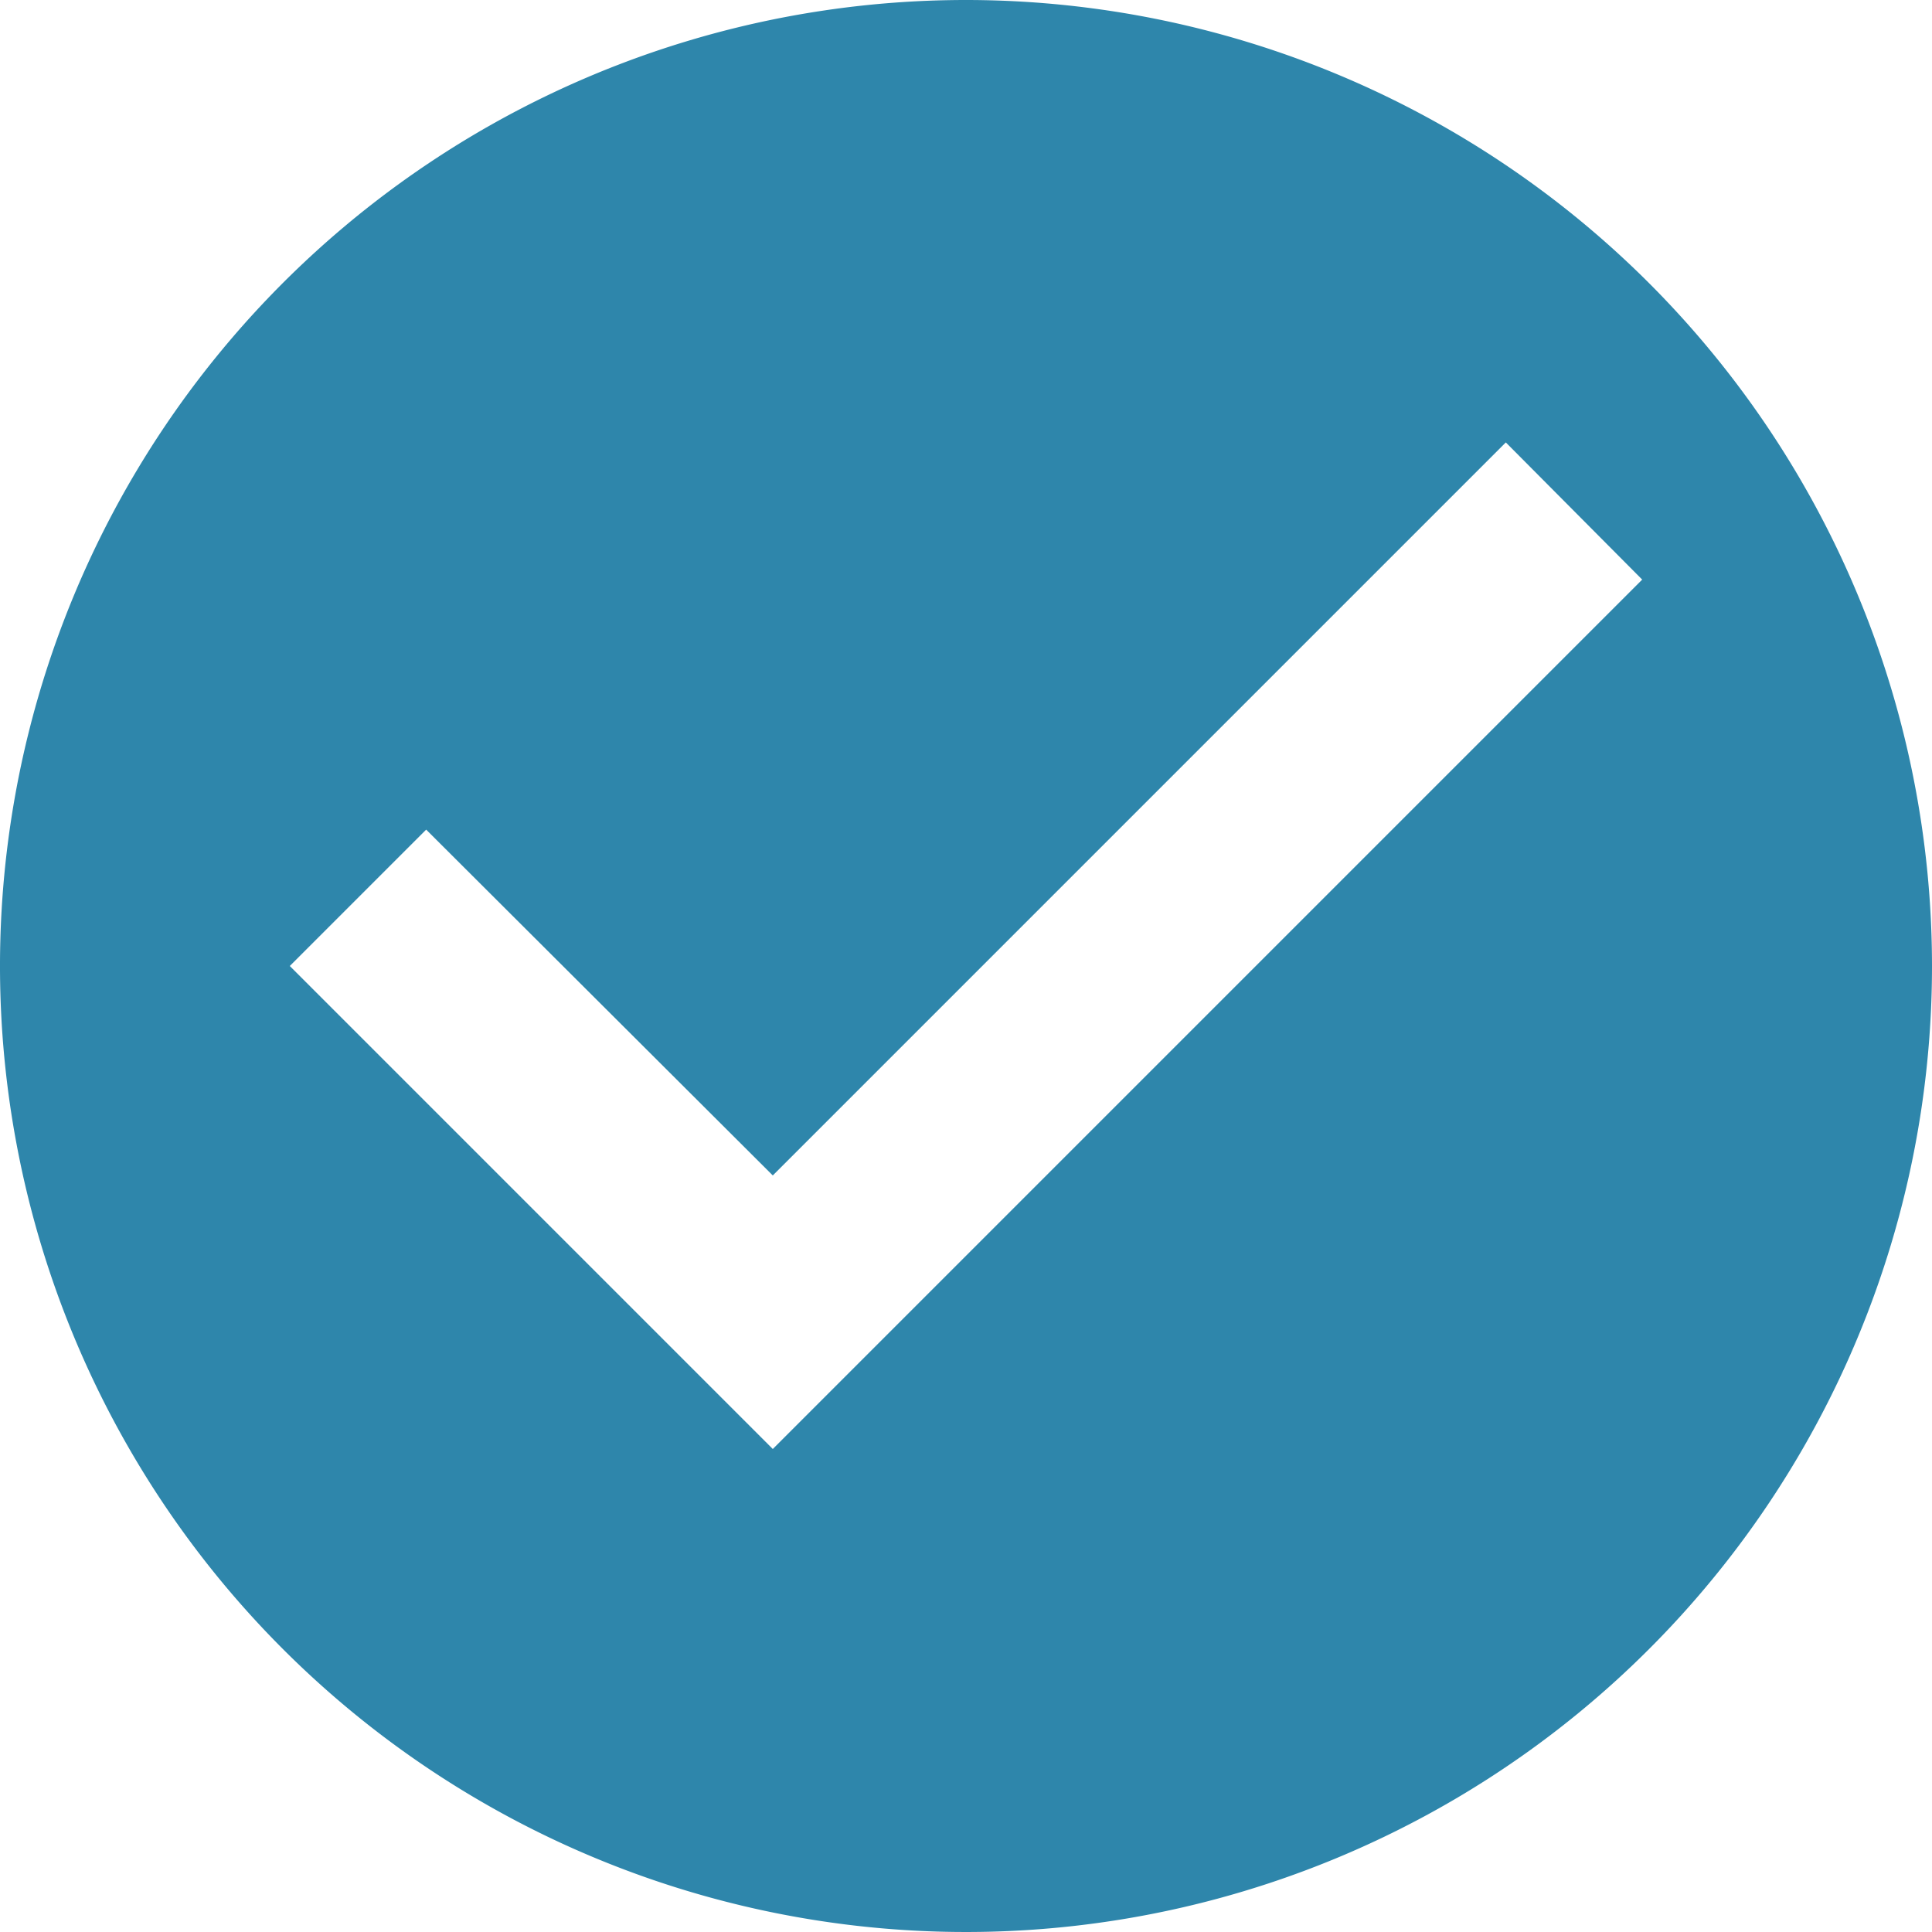 <svg xmlns="http://www.w3.org/2000/svg" width="34" height="34" viewBox="0 0 34 34">
  <path id="パス_1326" data-name="パス 1326" d="M19,2A17,17,0,1,0,36,19,17.006,17.006,0,0,0,19,2ZM15.6,27.5,7.1,19l2.4-2.4,6.1,6.086,12.9-12.9L30.9,12.2Z" transform="translate(-2 -2)" fill="#2e86ab"/>
</svg>